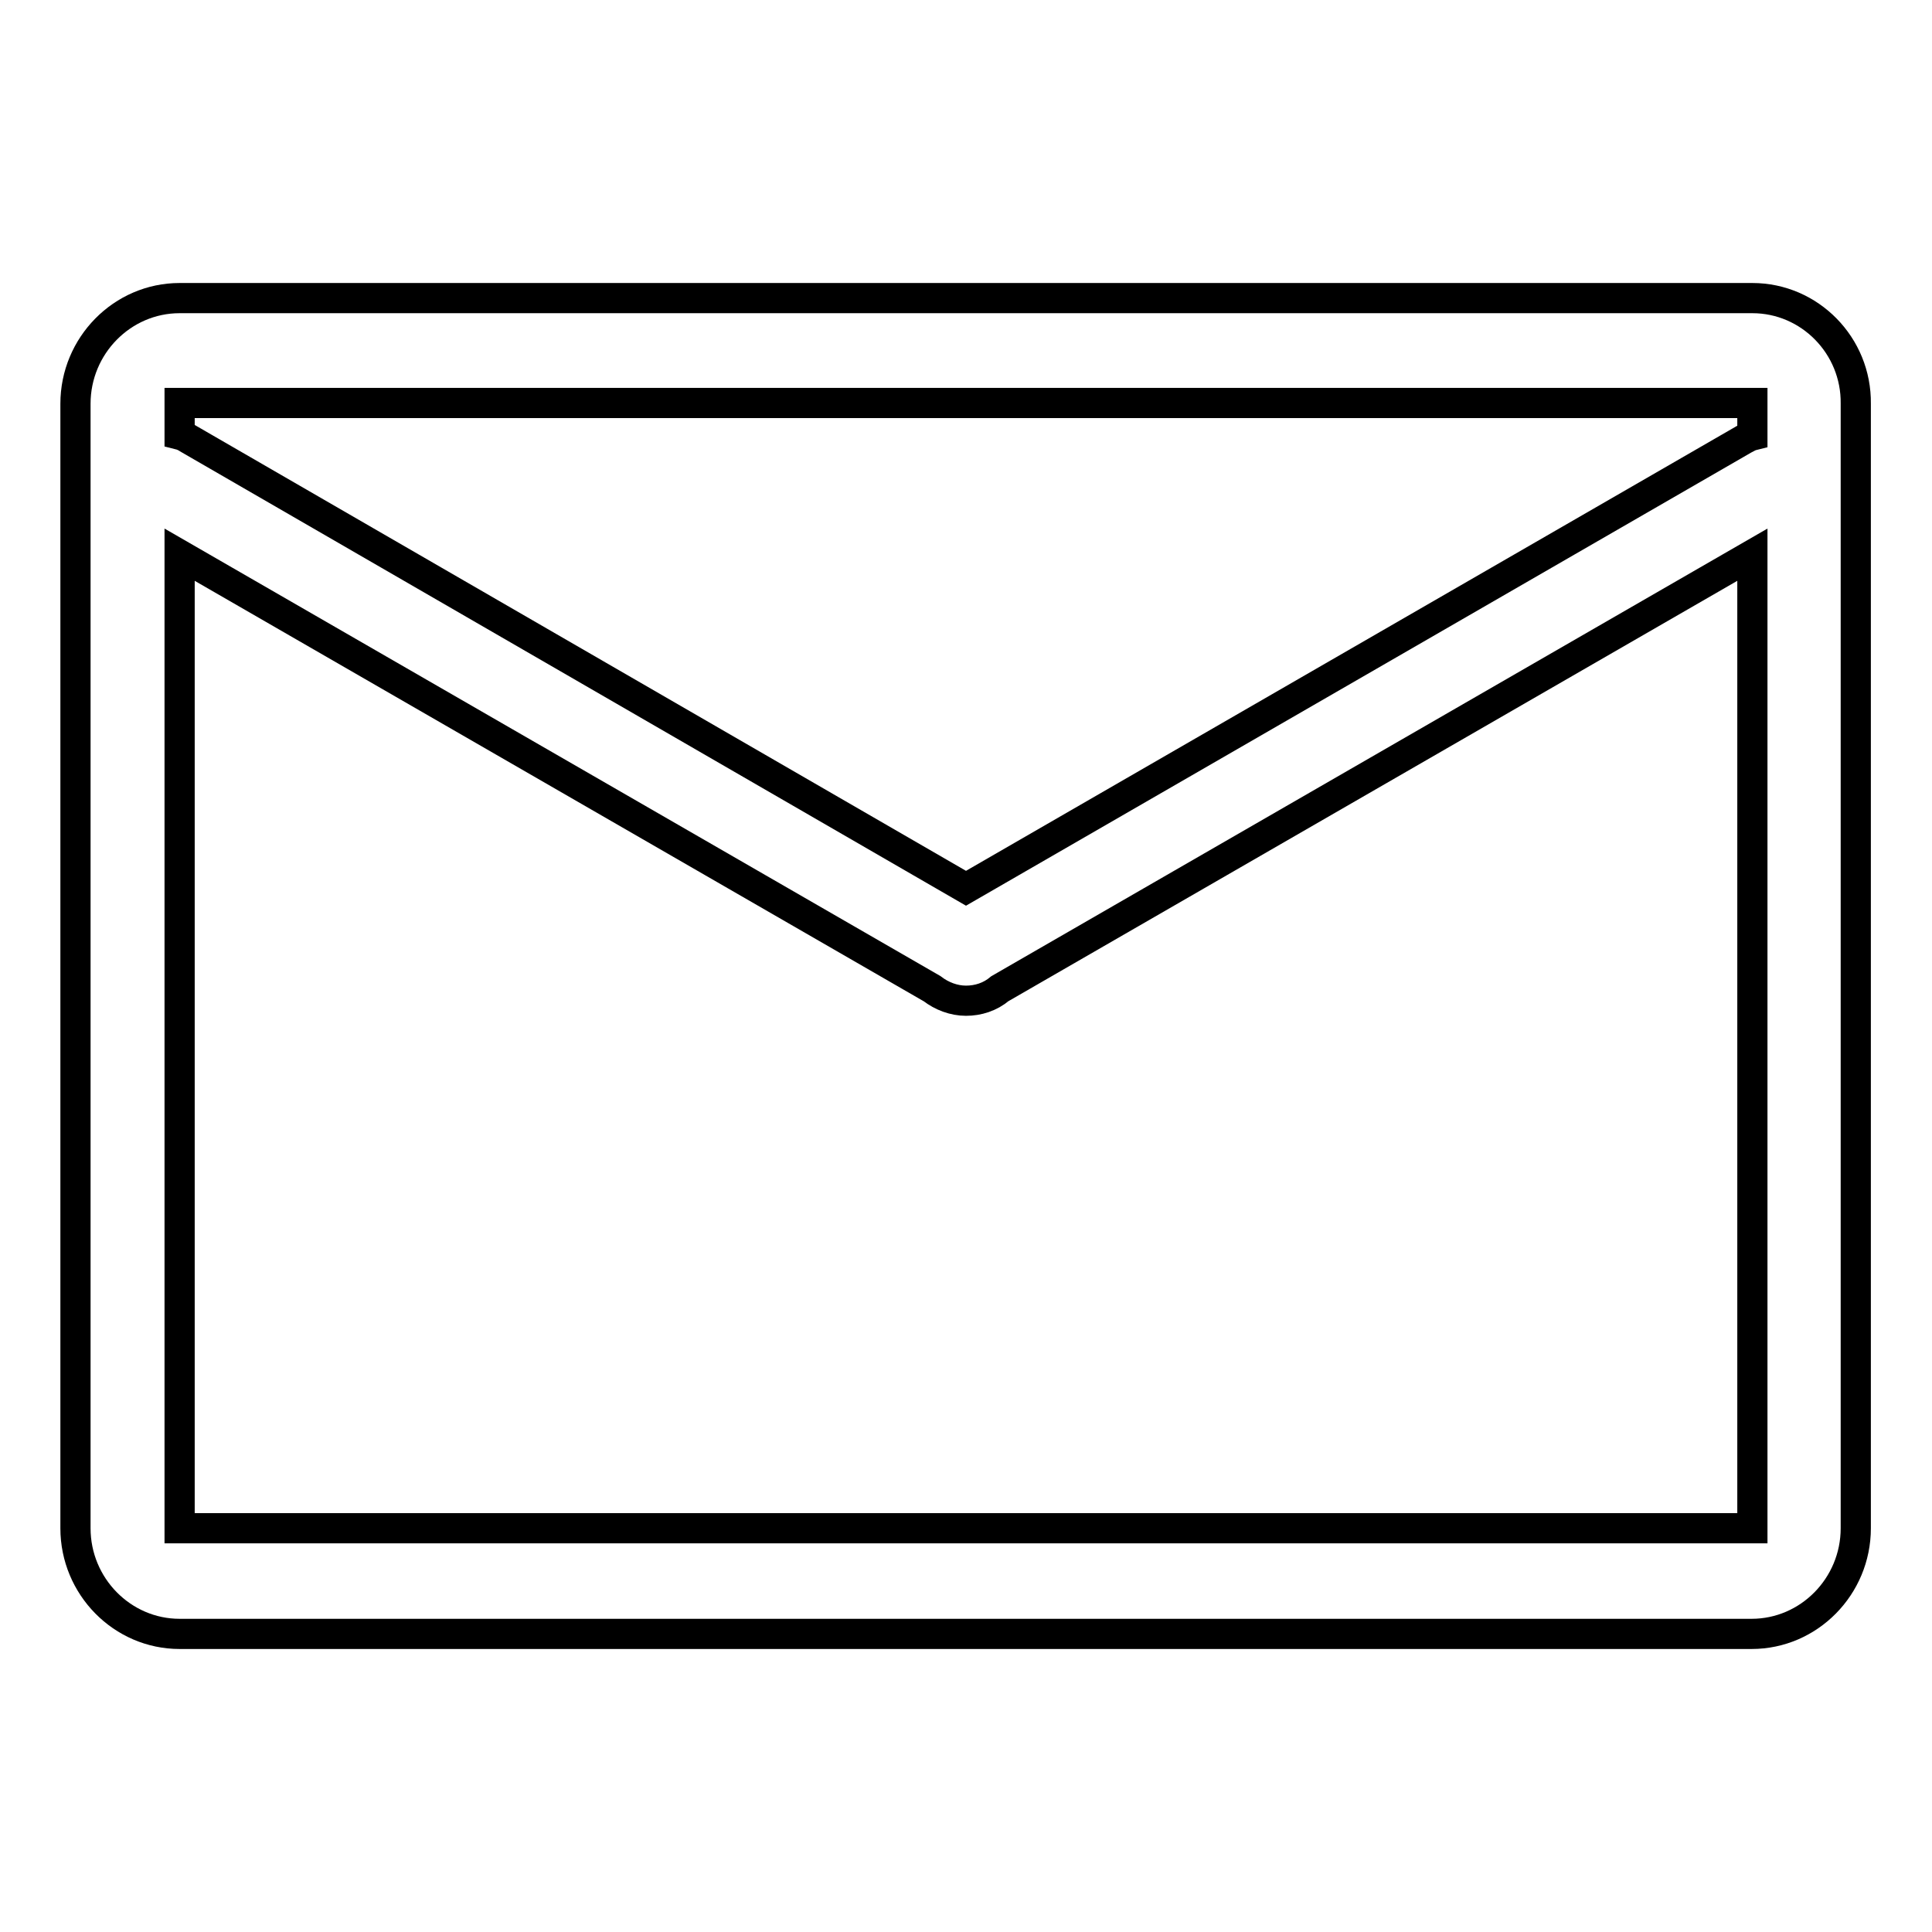 <?xml version="1.0" encoding="utf-8"?>
<!-- Svg Vector Icons : http://www.onlinewebfonts.com/icon -->
<!DOCTYPE svg PUBLIC "-//W3C//DTD SVG 1.1//EN" "http://www.w3.org/Graphics/SVG/1.1/DTD/svg11.dtd">
<svg version="1.1" xmlns="http://www.w3.org/2000/svg" xmlns:xlink="http://www.w3.org/1999/xlink" x="0px" y="0px" viewBox="0 0 256 256" enable-background="new 0 0 256 256" xml:space="preserve">
<g> <path stroke-width="4" fill-opacity="0" stroke="#000000"  d="M232.2,39.5H23.8c-7.6,0-13.8,6.3-13.8,14v149c0,7.7,6.2,14,13.8,14h208.3c7.6,0,13.8-6.3,13.8-14v-149 C246,45.8,239.8,39.5,232.2,39.5z M232.2,53.5v4.2c-0.4,0.1-0.7,0.3-1.1,0.5L128,117.7L24.9,58.1c-0.3-0.2-0.7-0.4-1.1-0.5v-4.2 H232.2z M23.8,202.5v-129l99.7,57.5c1.3,1,2.9,1.6,4.5,1.6c1.6,0,3.2-0.5,4.5-1.6l99.7-57.5v129H23.8z"/></g>
</svg>